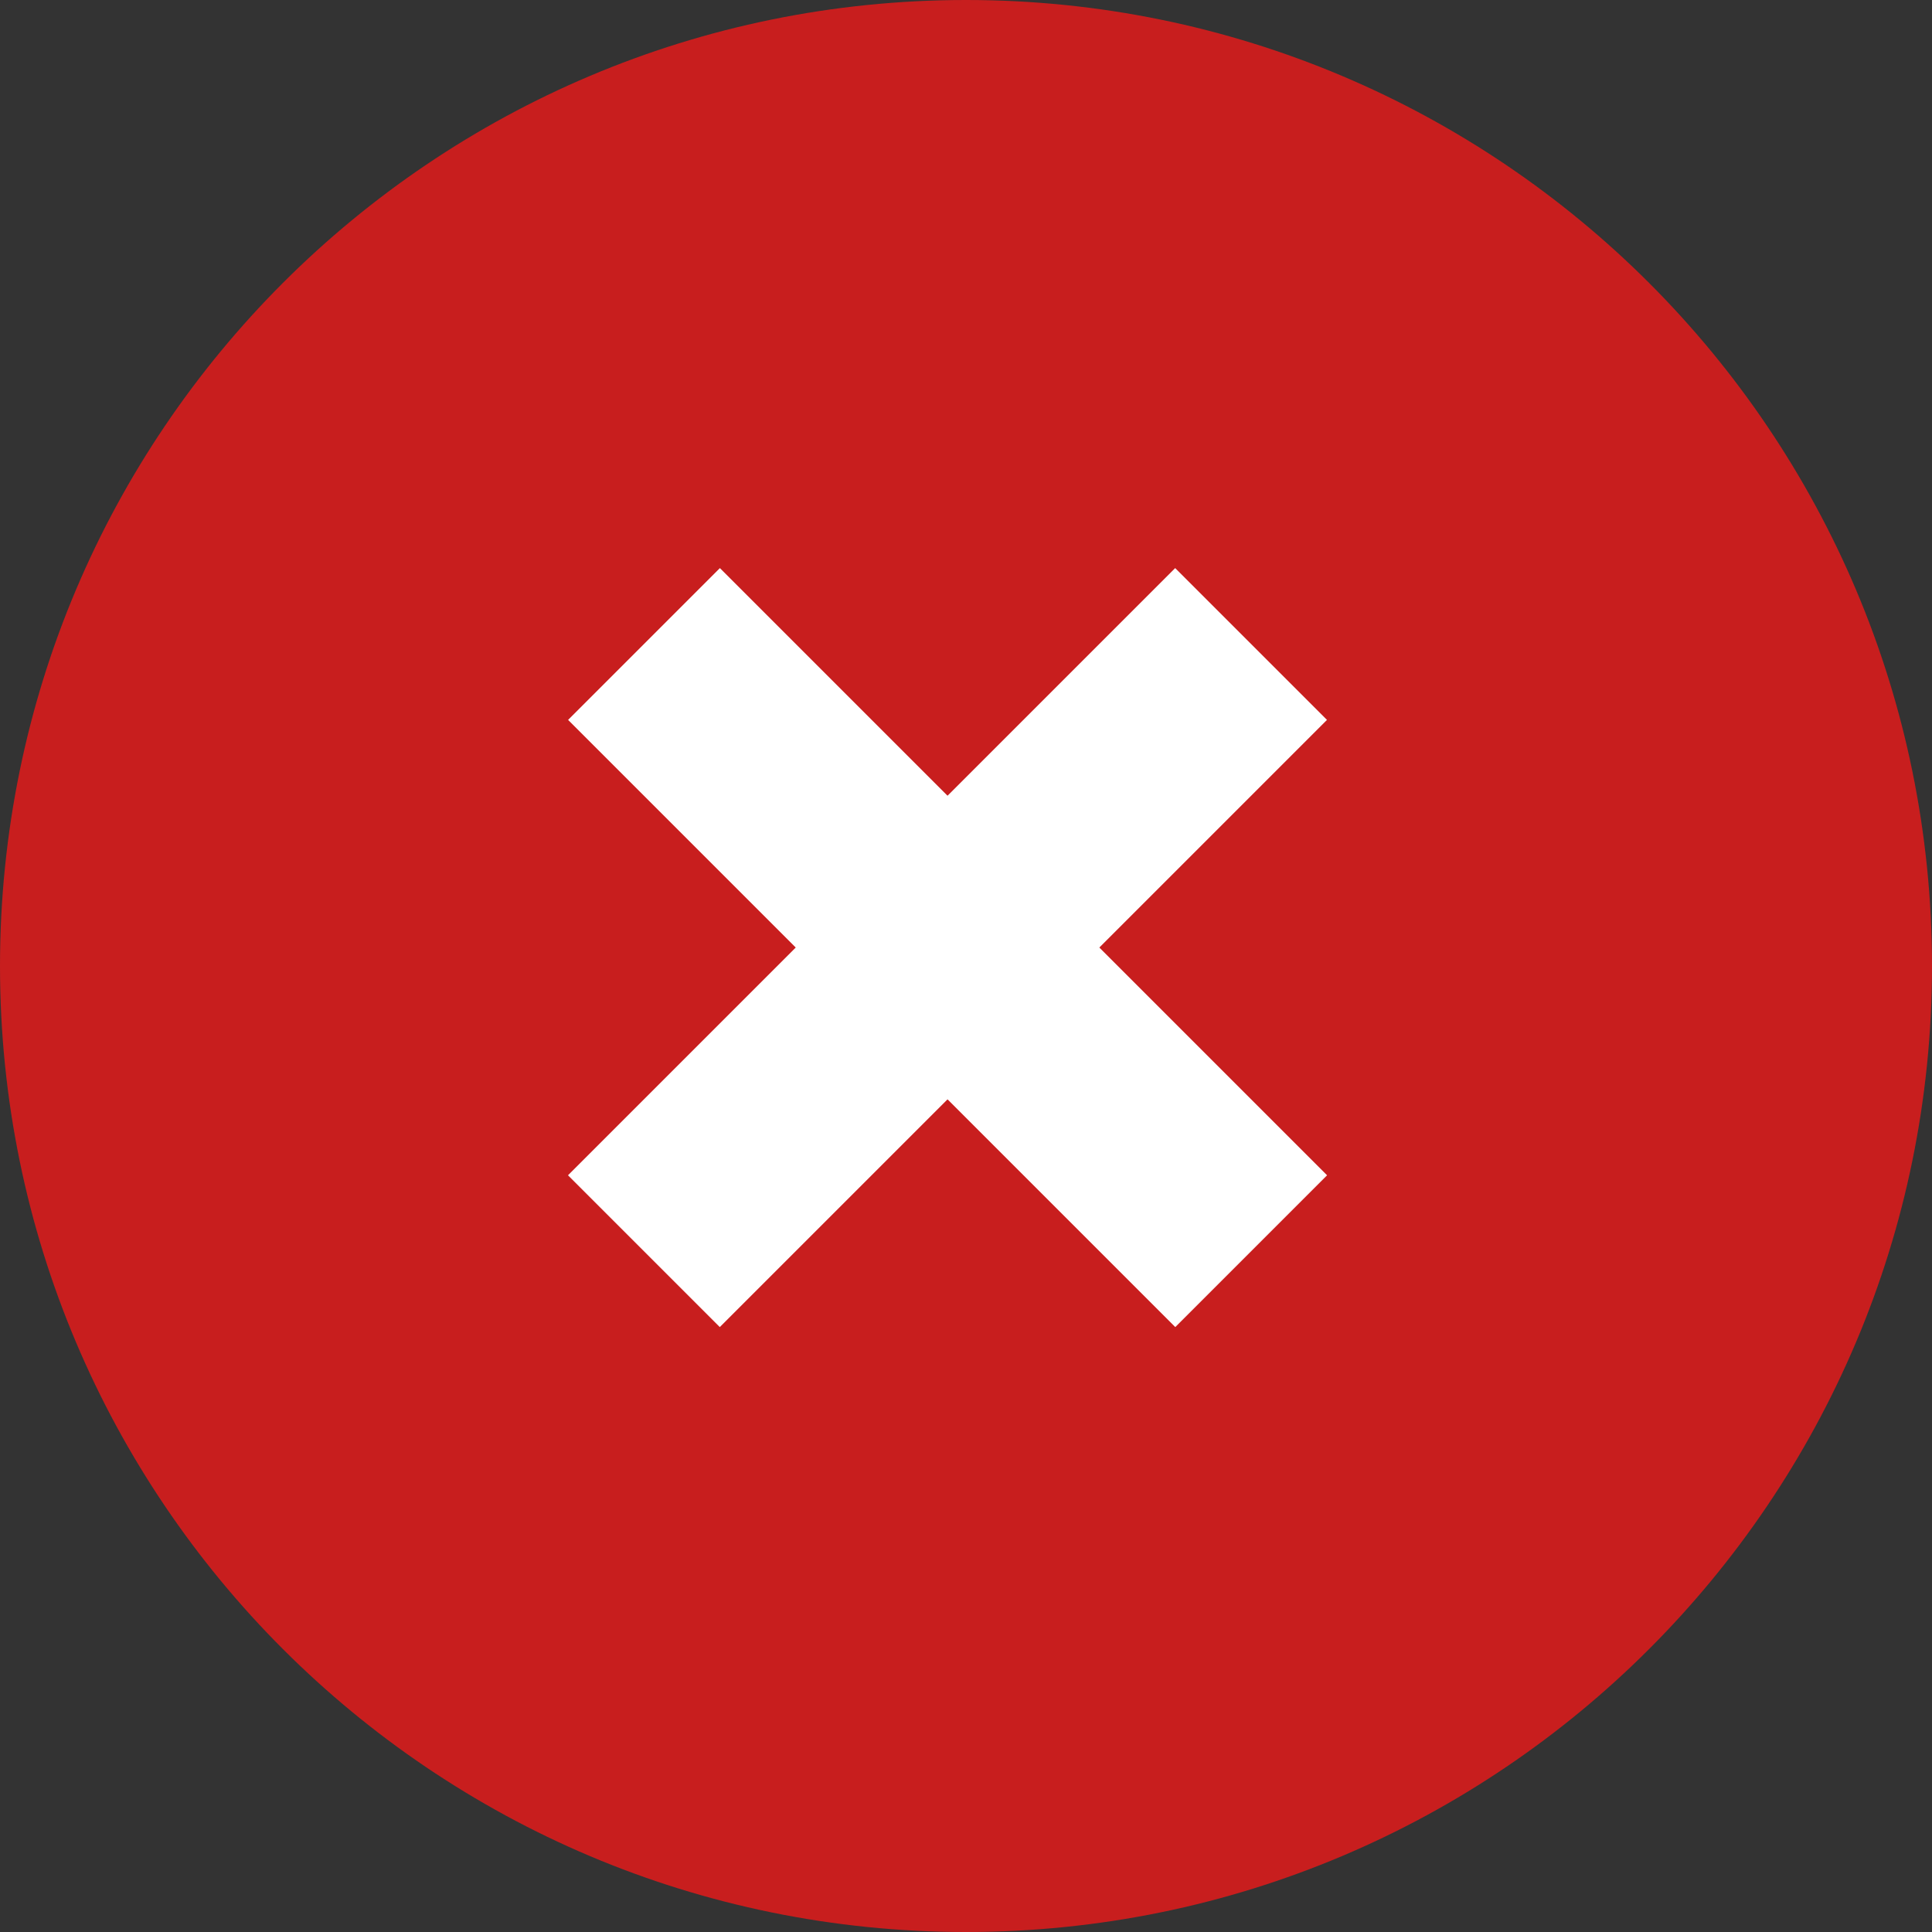 
<svg width="18px" height="18px" viewBox="0 0 18 18" version="1.1" xmlns="http://www.w3.org/2000/svg" xmlns:xlink="http://www.w3.org/1999/xlink">
    <rect x="0" y="0" width="18" height="18" fill="#333333" stroke="none"/>
    <!-- Generator: Sketch 52.6 (67491) - http://www.bohemiancoding.com/sketch -->
    <title>validation/check-grey</title>
    <desc>Created with Sketch.</desc>
    <g id="Page-1" stroke="none" stroke-width="1" fill="none" fill-rule="evenodd">
        <g id="Sign-Up---Error" transform="translate(-560, -923)">
            <g id="form" transform="translate(512, 120)">
                <g id="password-validation" transform="translate(48, 737)">
                    <g id="validation/x-red" transform="translate(0, 66)">
                        <path d="M9,-1.08801856e-14 L9,-9.1038288e-15 C13.971,-1.00169064e-14 18,4.029 18,9 L18,9 C18,13.971 13.971,18 9,18 L9,18 C4.029,18 8.49856682e-14,13.971 8.43769499e-14,9 L8.43769499e-14,9 C8.37682315e-14,4.029 4.029,-8.19075124e-15 9,-9.1038288e-15 Z" id="form/tick/unfilled-2-copy" fill="#C81E1E" fill-rule="evenodd"></path>
                        <path d="M6,6 L11.657,11.657" id="Path-3" stroke="#FFFFFF" stroke-width="2"></path>
                        <path d="M6,6 L11.657,11.657" id="Path-3" stroke="#FFFFFF" stroke-width="2" transform="translate(8.828, 8.828) scale(-1, 1) translate(-8.828, -8.828) "></path>
                    </g>
                </g>
            </g>
        </g>
    </g>
</svg>